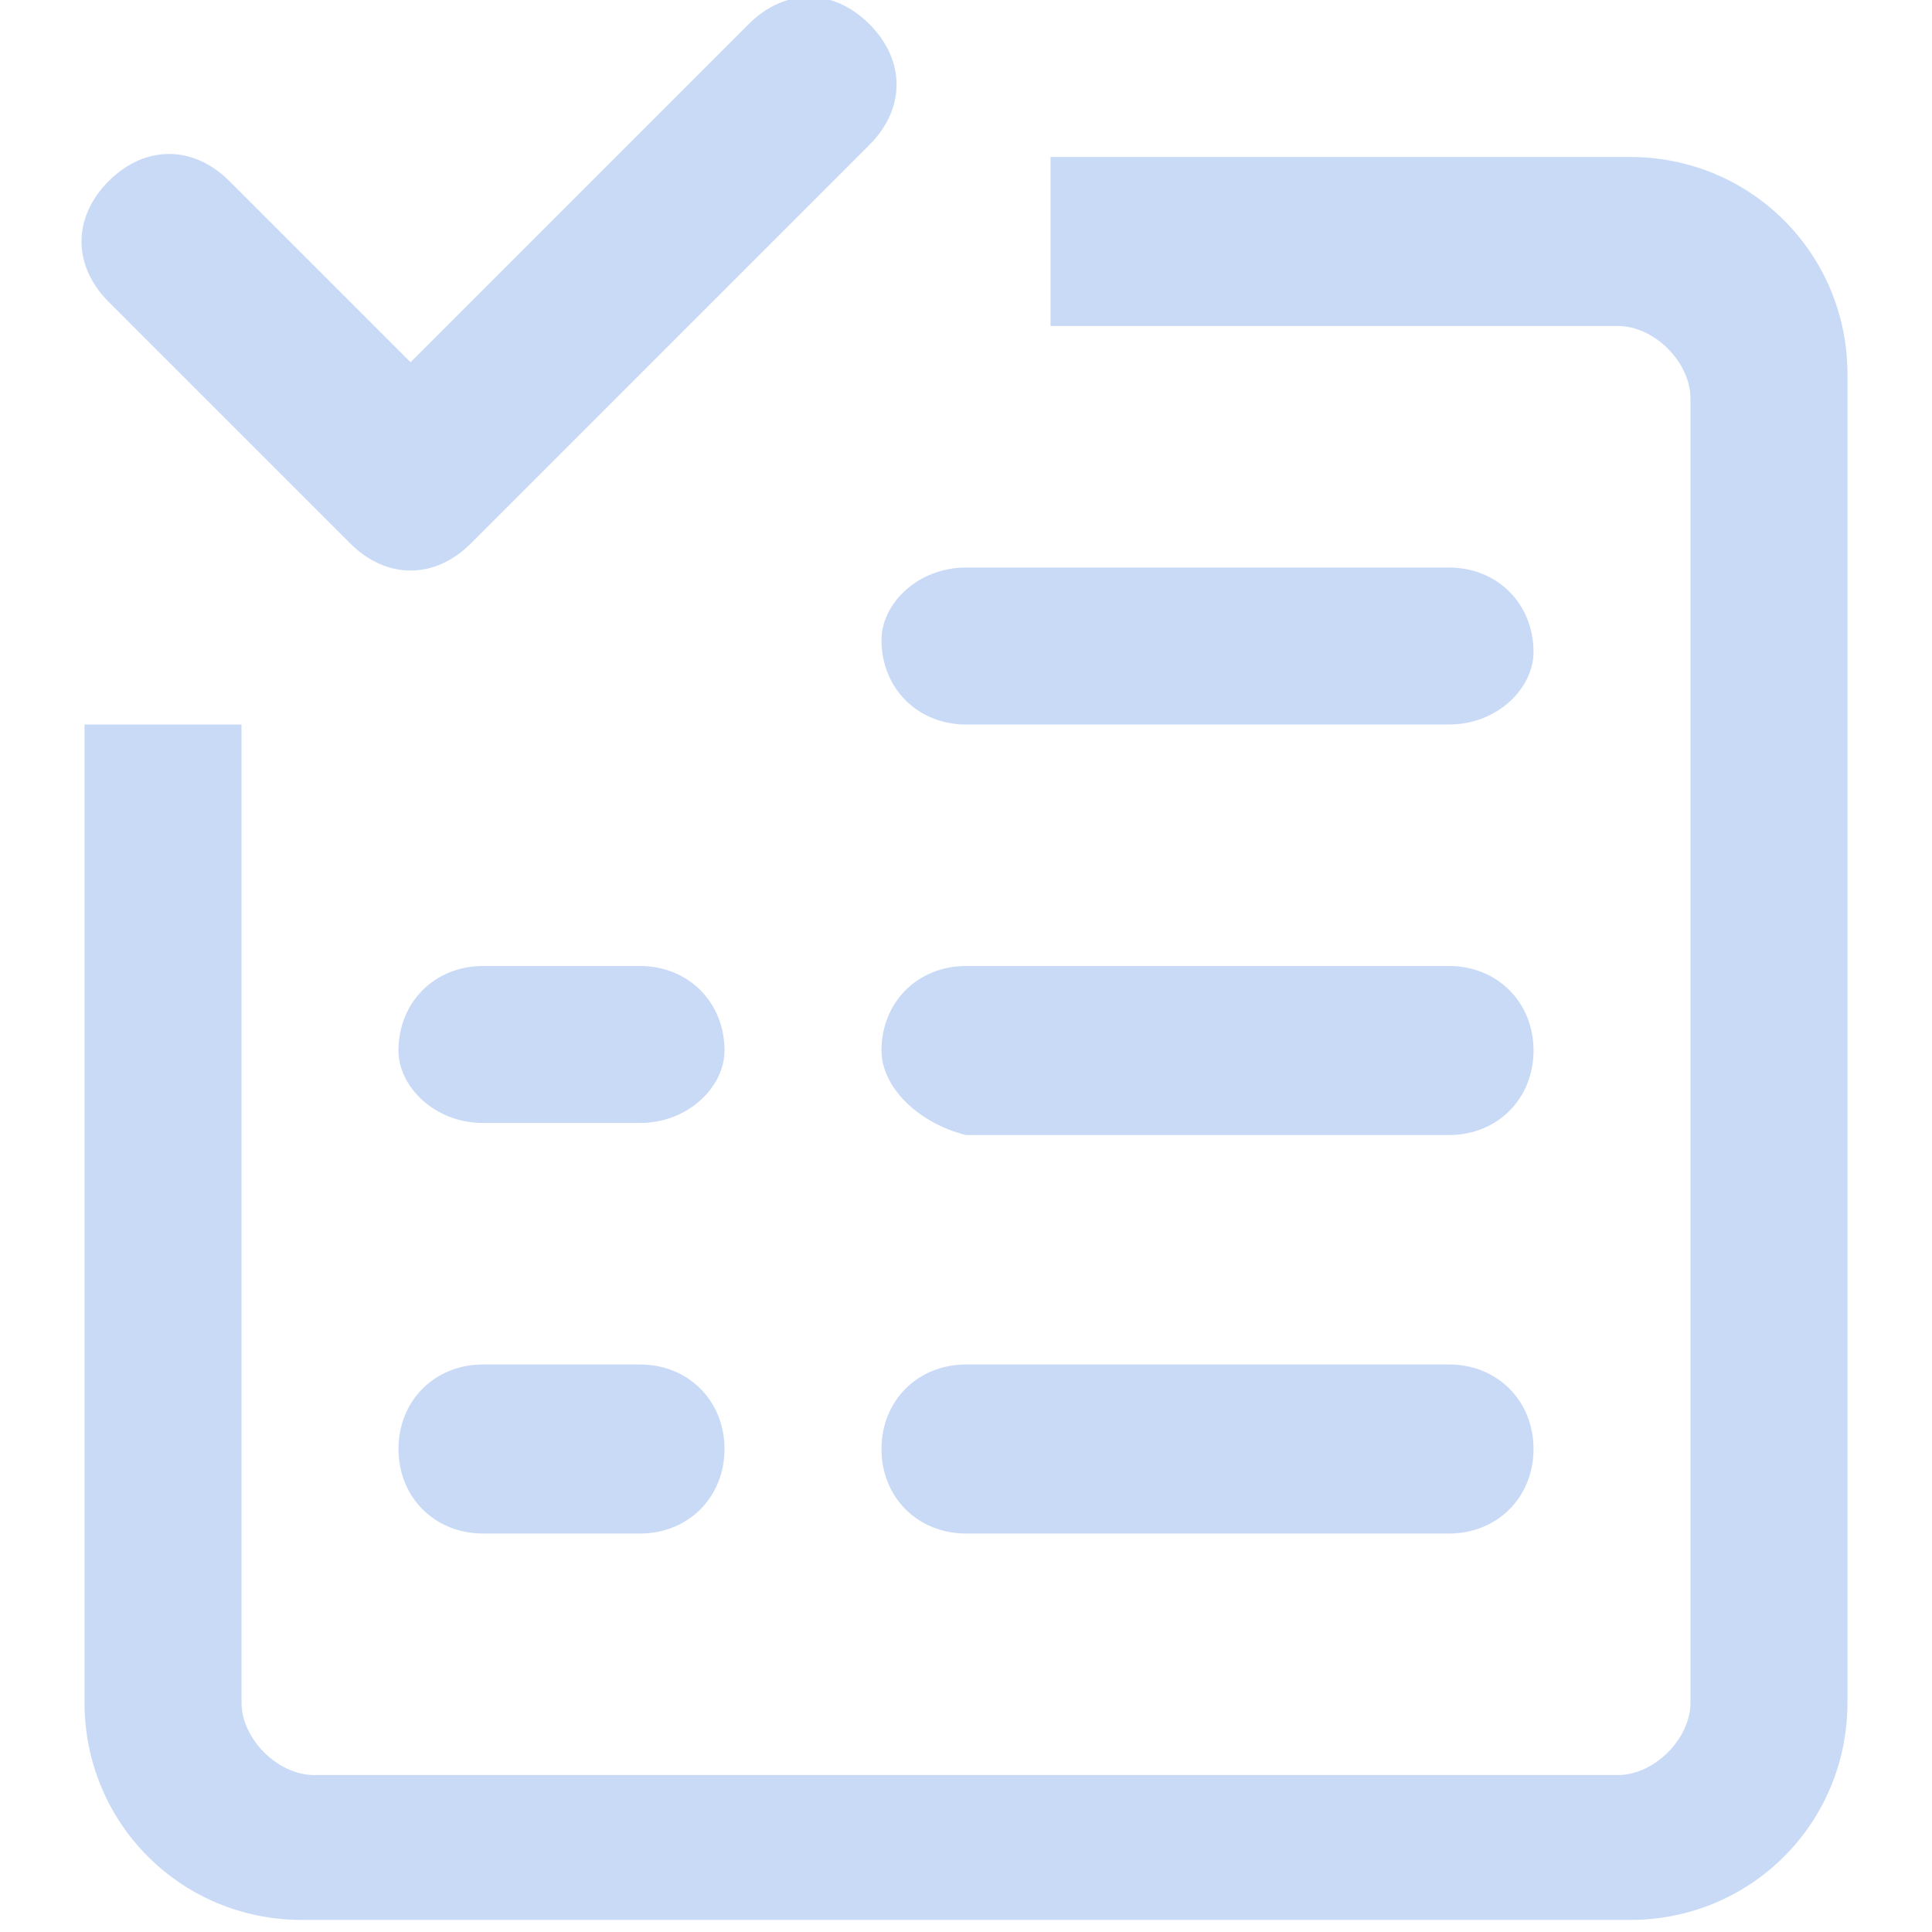 <?xml version="1.0" encoding="utf-8"?>
<!-- Generator: Adobe Illustrator 21.0.0, SVG Export Plug-In . SVG Version: 6.00 Build 0)  -->
<svg version="1.1" id="图层_1" xmlns="http://www.w3.org/2000/svg" xmlns:xlink="http://www.w3.org/1999/xlink" x="0px" y="0px"
	 viewBox="0 0 16 16" style="enable-background:new 0 0 16 16;" xml:space="preserve">
<style type="text/css">
	.st0{fill:#C9DAF7;}
</style>
<path class="st0" d="M8.7,1.3h4.8c1,0,1.8,0.8,1.8,1.8v11c0,1-0.8,1.8-1.8,1.8h-11c-1,0-1.8-0.8-1.8-1.8V6H2v8.1
	c0,0.3,0.3,0.6,0.6,0.6h10.8c0.3,0,0.6-0.3,0.6-0.6V3.3c0-0.3-0.3-0.6-0.6-0.6H8.7V1.3z M2.9,4.5c0.3,0.3,0.7,0.3,1,0l3.3-3.3
	c0.3-0.3,0.3-0.7,0-1c-0.3-0.3-0.7-0.3-1,0L3.4,3L1.9,1.5c-0.3-0.3-0.7-0.3-1,0c-0.3,0.3-0.3,0.7,0,1L2.9,4.5L2.9,4.5z M3.3,12
	c0-0.4,0.3-0.7,0.7-0.7h1.3C5.7,11.3,6,11.6,6,12c0,0.4-0.3,0.7-0.7,0.7H4C3.6,12.7,3.3,12.4,3.3,12z M3.3,8.7C3.3,8.3,3.6,8,4,8
	h1.3C5.7,8,6,8.3,6,8.7C6,9,5.7,9.3,5.3,9.3H4C3.6,9.3,3.3,9,3.3,8.7z M7.3,12c0-0.4,0.3-0.7,0.7-0.7h4c0.4,0,0.7,0.3,0.7,0.7
	c0,0.4-0.3,0.7-0.7,0.7H8C7.6,12.7,7.3,12.4,7.3,12z M7.3,8.7C7.3,8.3,7.6,8,8,8h4c0.4,0,0.7,0.3,0.7,0.7c0,0.4-0.3,0.7-0.7,0.7H8
	C7.6,9.3,7.3,9,7.3,8.7z M7.3,5.3C7.3,5,7.6,4.7,8,4.7h4c0.4,0,0.7,0.3,0.7,0.7C12.7,5.7,12.4,6,12,6H8C7.6,6,7.3,5.7,7.3,5.3z"/>
</svg>
